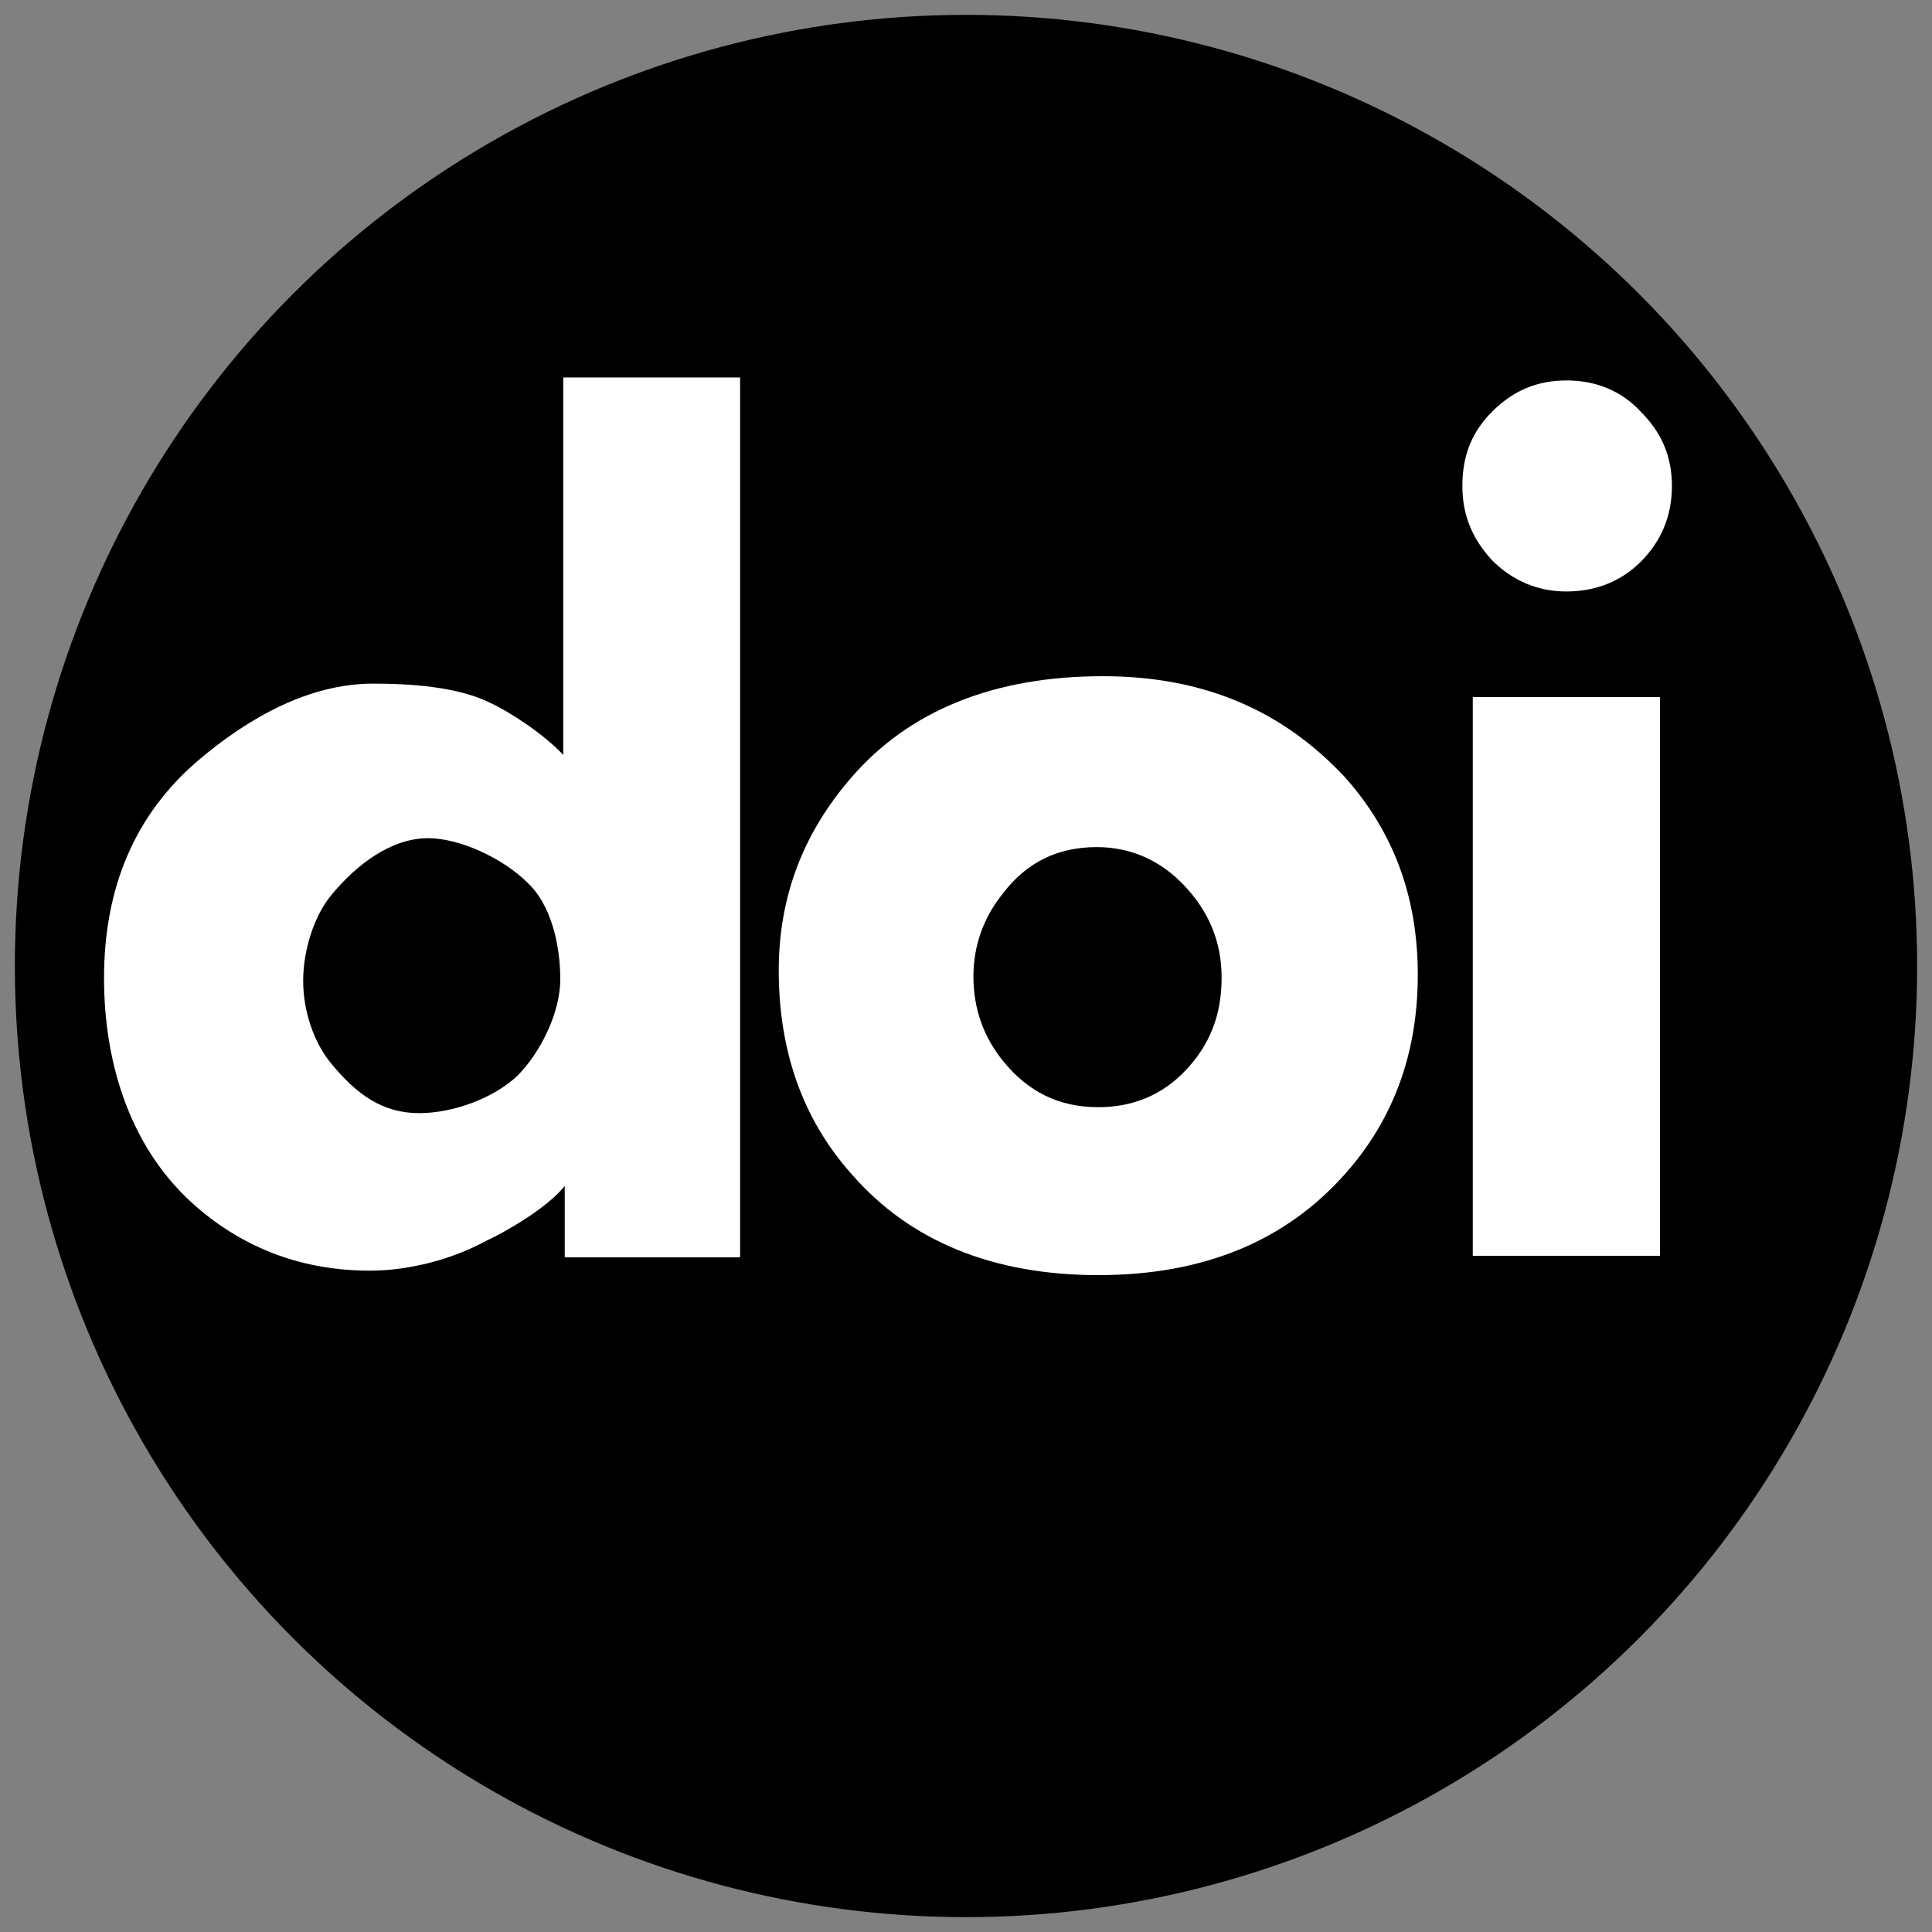 <?xml version="1.0" encoding="utf-8"?>
<!-- Generator: Adobe Illustrator 24.2.3, SVG Export Plug-In . SVG Version: 6.00 Build 0)  -->
<svg version="1.1" id="Layer_1" xmlns="http://www.w3.org/2000/svg" xmlns:xlink="http://www.w3.org/1999/xlink" x="0px" y="0px"
	 viewBox="0 0 130 130" style="enable-background:new 0 0 130 130;" xml:space="preserve">
<rect x="0" y="0" width="130" height="130" fill="#808080" stroke="none"/>
<style type="text/css">
	.st0{fill:#FFFFFF;}
</style>
<circle cx="65" cy="65" r="64"/>
<path class="st0" d="M49.8,84.6H38v-4.8c-1.2,1.5-4,3.1-5.3,3.7c-2.2,1.2-5.1,2-7.8,2c-4.4,0-8.4-1.4-11.8-4.4
	C8.9,77.4,7,71.8,7,65.8c0-6.1,2.1-11,6.3-14.6c3.4-2.9,7.5-5.2,11.8-5.2c2.5,0,5.7,0.2,7.9,1.3c1.3,0.6,3.6,2.1,4.9,3.5V25.4h11.9
	V84.6z M37.7,65.9c0-2.3-0.6-5-2.2-6.5c-1.6-1.6-4.5-3-6.7-3c-2.5,0-4.8,1.8-6.4,3.7c-1.3,1.5-2,3.9-2,5.9c0,2,0.7,4.2,2,5.7
	c1.6,1.9,3.3,3.2,5.8,3.2c2.3,0,5-1,6.6-2.5C36.4,70.8,37.7,68.1,37.7,65.9z"/>
<path class="st0" d="M105.4,25.6c-2,0-3.6,0.7-5,2.1c-1.4,1.4-2,3-2,5c0,2,0.7,3.6,2,5c1.4,1.4,3.1,2.1,5,2.1c2,0,3.7-0.7,5-2
	c1.4-1.4,2.1-3.1,2.1-5.1c0-2-0.7-3.6-2.1-5C109.1,26.3,107.4,25.6,105.4,25.6z M74.2,45.5c-7.3,0-13,2.3-16.9,6.8
	c-3.3,3.8-4.9,8.1-4.9,13c0,5.4,1.6,10,4.9,13.7c3.9,4.5,9.5,6.8,16.6,6.8c7.1,0,12.6-2.3,16.6-6.8c3.3-3.7,4.9-8.2,4.9-13.4
	c0-5.2-1.6-9.6-4.9-13.3C86.3,47.8,81,45.5,74.2,45.5z M99.1,46.9v37.6h12.6V46.9H99.1z M73.8,57c2.3,0,4.3,0.9,5.9,2.6
	c1.6,1.7,2.5,3.7,2.5,6.2c0,2.5-0.8,4.5-2.4,6.2c-1.6,1.7-3.6,2.5-5.9,2.5c-2.6,0-4.7-1-6.4-3.1c-1.3-1.6-2-3.5-2-5.7
	c0-2.1,0.7-4,2-5.6C69.1,58,71.2,57,73.8,57z"/>
</svg>

